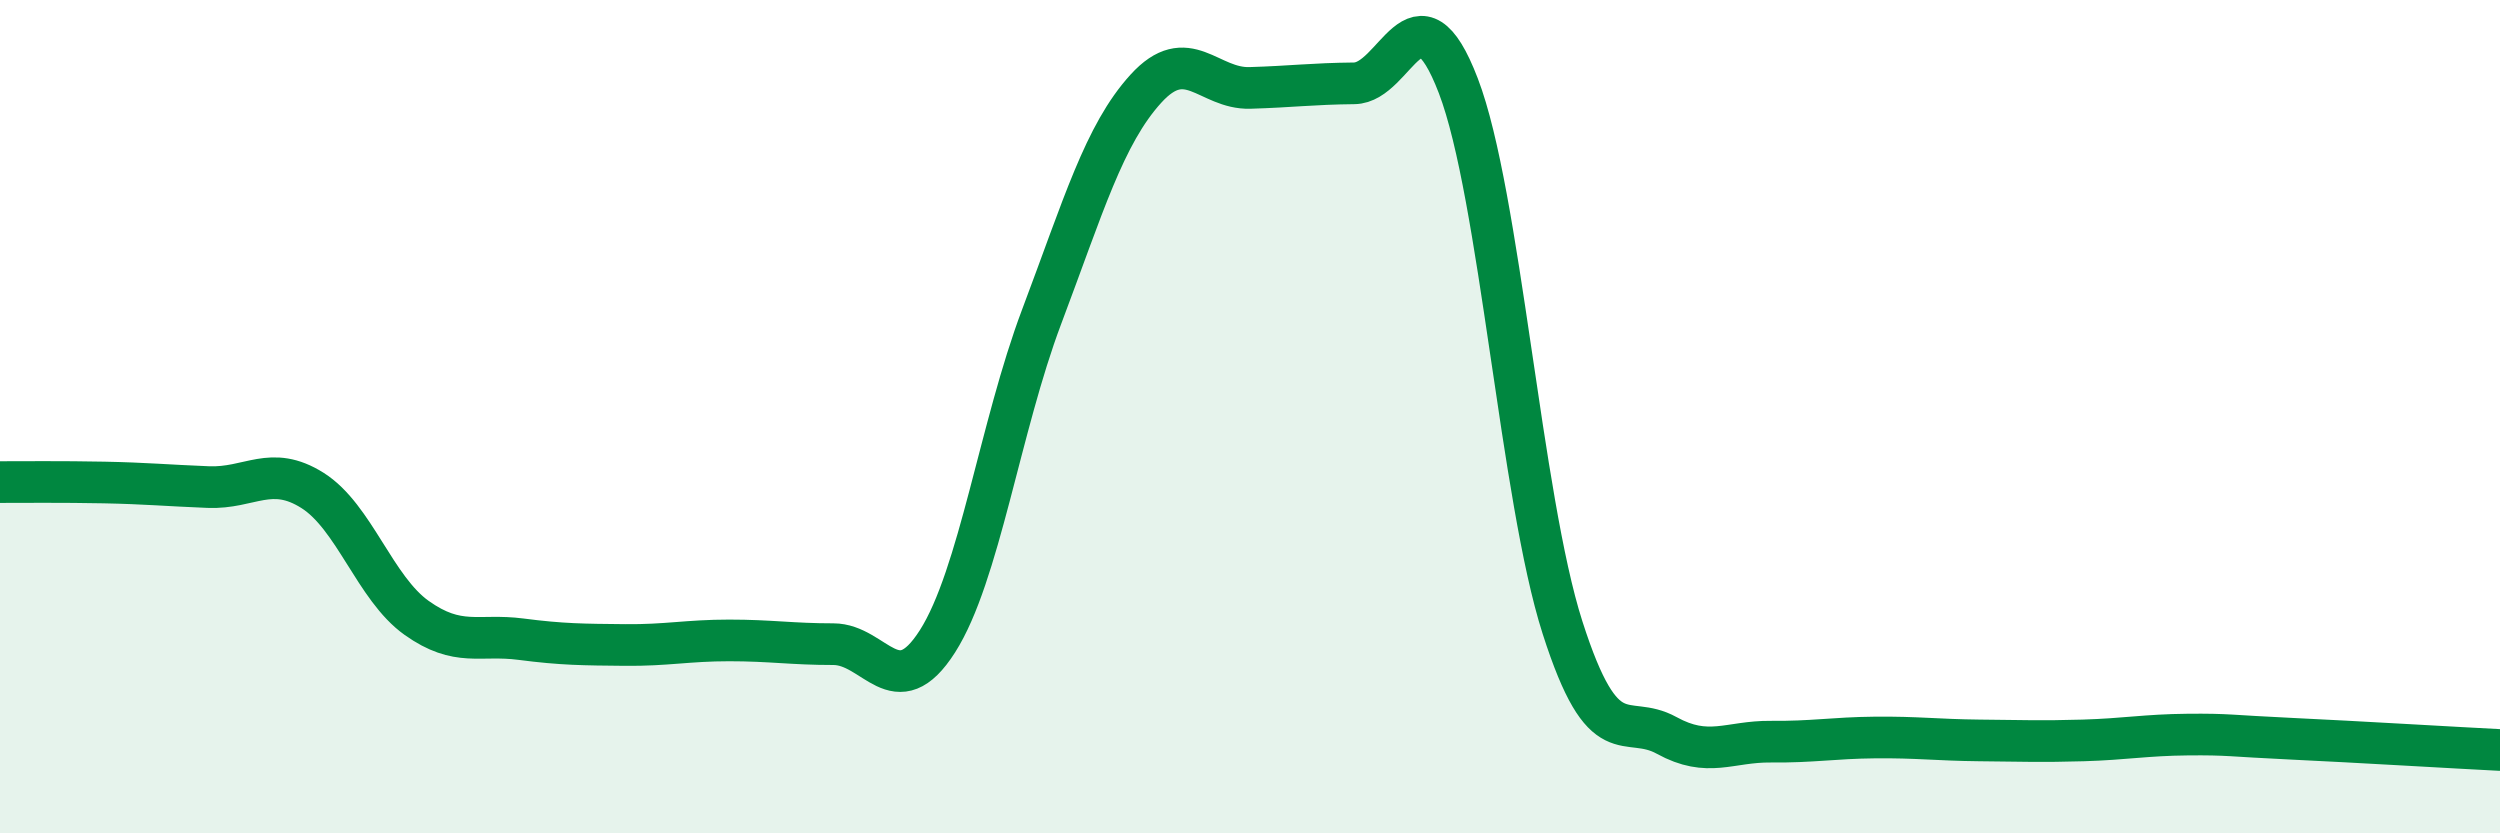 
    <svg width="60" height="20" viewBox="0 0 60 20" xmlns="http://www.w3.org/2000/svg">
      <path
        d="M 0,11.57 C 0.5,11.57 1.5,11.56 2.5,11.58 C 3.5,11.6 4,11.65 5,11.69 C 6,11.73 6.5,11.14 7.5,11.77 C 8.5,12.4 9,14.12 10,14.83 C 11,15.54 11.5,15.21 12.5,15.34 C 13.5,15.47 14,15.47 15,15.48 C 16,15.49 16.5,15.37 17.5,15.37 C 18.5,15.37 19,15.46 20,15.46 C 21,15.46 21.5,16.96 22.5,15.39 C 23.5,13.82 24,10.25 25,7.6 C 26,4.95 26.5,3.23 27.5,2.13 C 28.5,1.03 29,2.14 30,2.11 C 31,2.08 31.5,2.01 32.5,2 C 33.5,1.99 34,-0.55 35,2.06 C 36,4.67 36.5,11.94 37.5,15.06 C 38.5,18.18 39,17.1 40,17.65 C 41,18.2 41.5,17.79 42.5,17.8 C 43.5,17.81 44,17.71 45,17.7 C 46,17.69 46.5,17.76 47.5,17.77 C 48.5,17.78 49,17.8 50,17.77 C 51,17.74 51.5,17.64 52.5,17.63 C 53.5,17.62 53.5,17.66 55,17.73 C 56.5,17.8 59,17.95 60,18L60 20L0 20Z"
        fill="#008740"
        opacity="0.1"
        stroke-linecap="round"
        stroke-linejoin="round"
      />
      <path
        d="M 0,11.57 C 0.5,11.57 1.5,11.56 2.5,11.58 C 3.5,11.6 4,11.65 5,11.69 C 6,11.73 6.5,11.14 7.5,11.77 C 8.5,12.4 9,14.12 10,14.83 C 11,15.54 11.5,15.21 12.5,15.34 C 13.5,15.47 14,15.47 15,15.48 C 16,15.49 16.5,15.37 17.5,15.37 C 18.5,15.37 19,15.46 20,15.46 C 21,15.46 21.5,16.96 22.5,15.39 C 23.5,13.82 24,10.25 25,7.6 C 26,4.95 26.5,3.23 27.5,2.13 C 28.5,1.03 29,2.14 30,2.11 C 31,2.08 31.5,2.01 32.5,2 C 33.5,1.99 34,-0.55 35,2.06 C 36,4.67 36.5,11.94 37.5,15.06 C 38.5,18.18 39,17.1 40,17.65 C 41,18.2 41.5,17.79 42.5,17.8 C 43.5,17.81 44,17.71 45,17.7 C 46,17.69 46.5,17.76 47.5,17.77 C 48.5,17.78 49,17.8 50,17.77 C 51,17.74 51.5,17.64 52.5,17.63 C 53.5,17.62 53.5,17.66 55,17.73 C 56.5,17.8 59,17.95 60,18"
        stroke="#008740"
        stroke-width="1"
        fill="none"
        stroke-linecap="round"
        stroke-linejoin="round"
      />
    </svg>
  